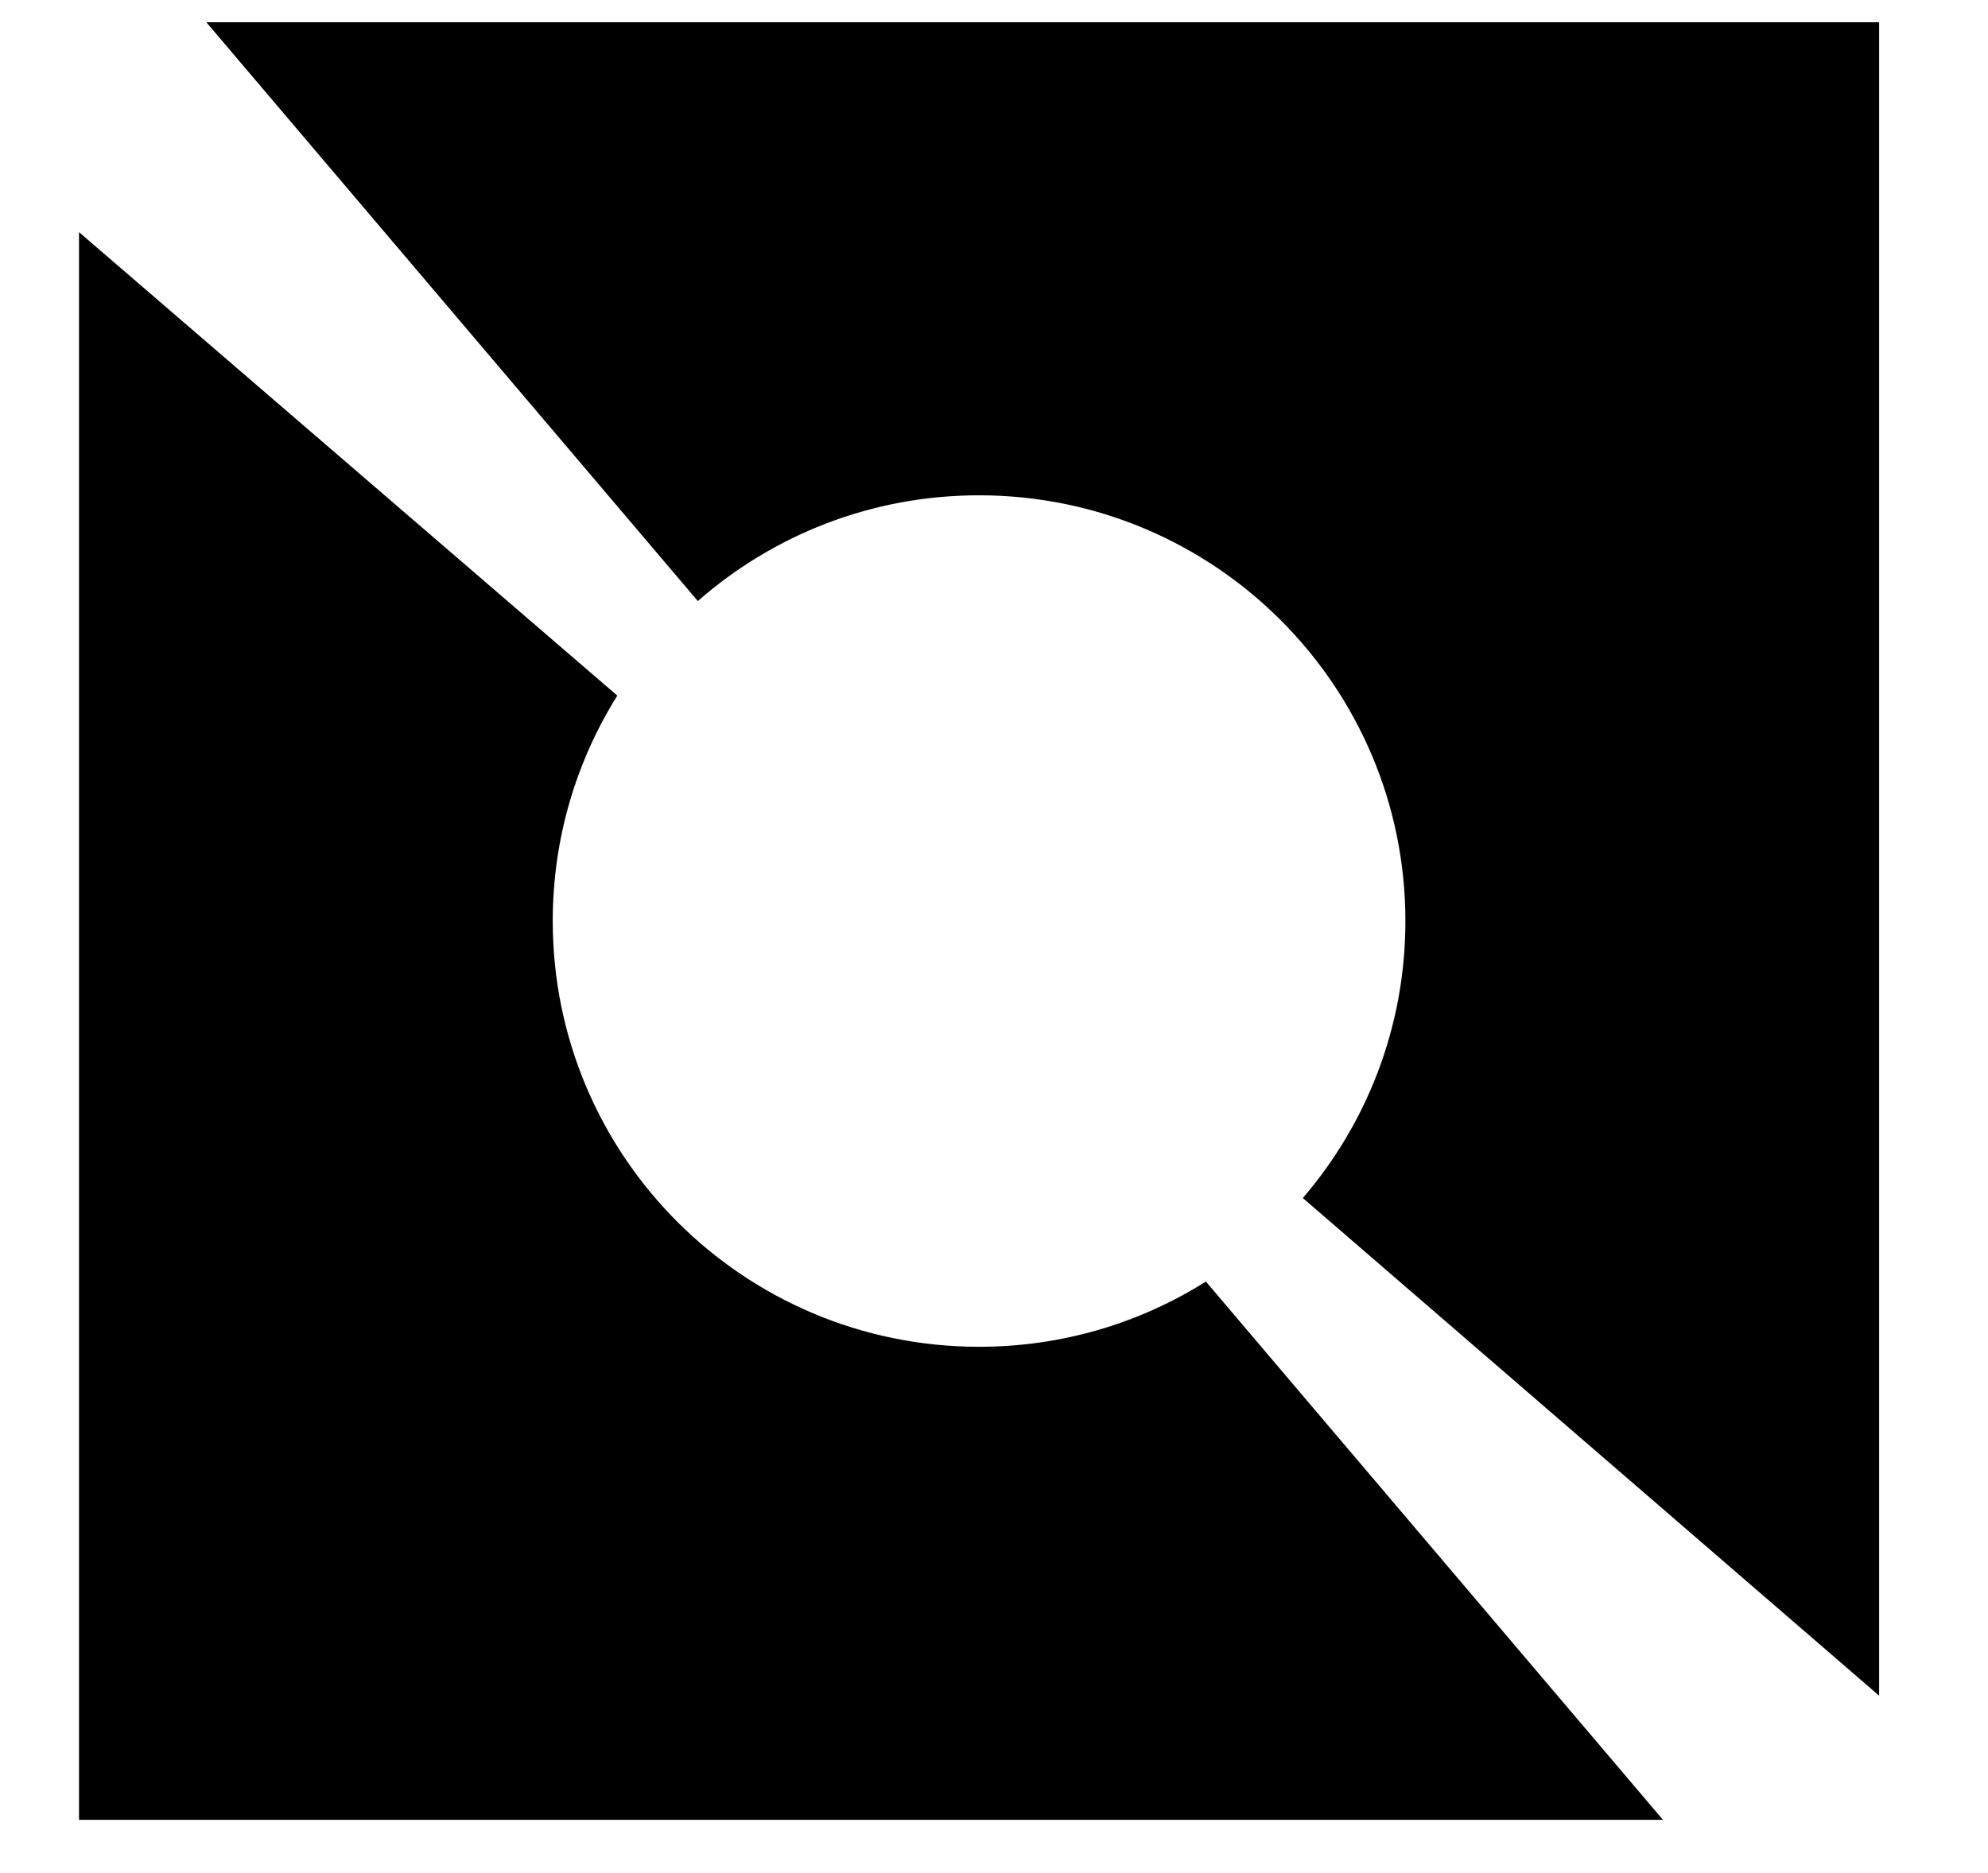 <svg width="52" height="49" viewBox="0 0 52 49" fill="none" xmlns="http://www.w3.org/2000/svg">
<path fill-rule="evenodd" clip-rule="evenodd" d="M49.152 0.582H5.397L18.253 15.726C20.216 14.003 22.791 12.959 25.609 12.959C31.768 12.959 36.761 17.946 36.761 24.098C36.761 26.865 35.751 29.397 34.078 31.345L49.152 44.365V47.614V0.582ZM43.498 47.614L31.543 33.531C29.824 34.612 27.79 35.237 25.609 35.237C19.45 35.237 14.458 30.25 14.458 24.098C14.458 21.932 15.076 19.911 16.147 18.2L2.067 6.074V47.614H43.498Z" fill="black"/>
</svg>
